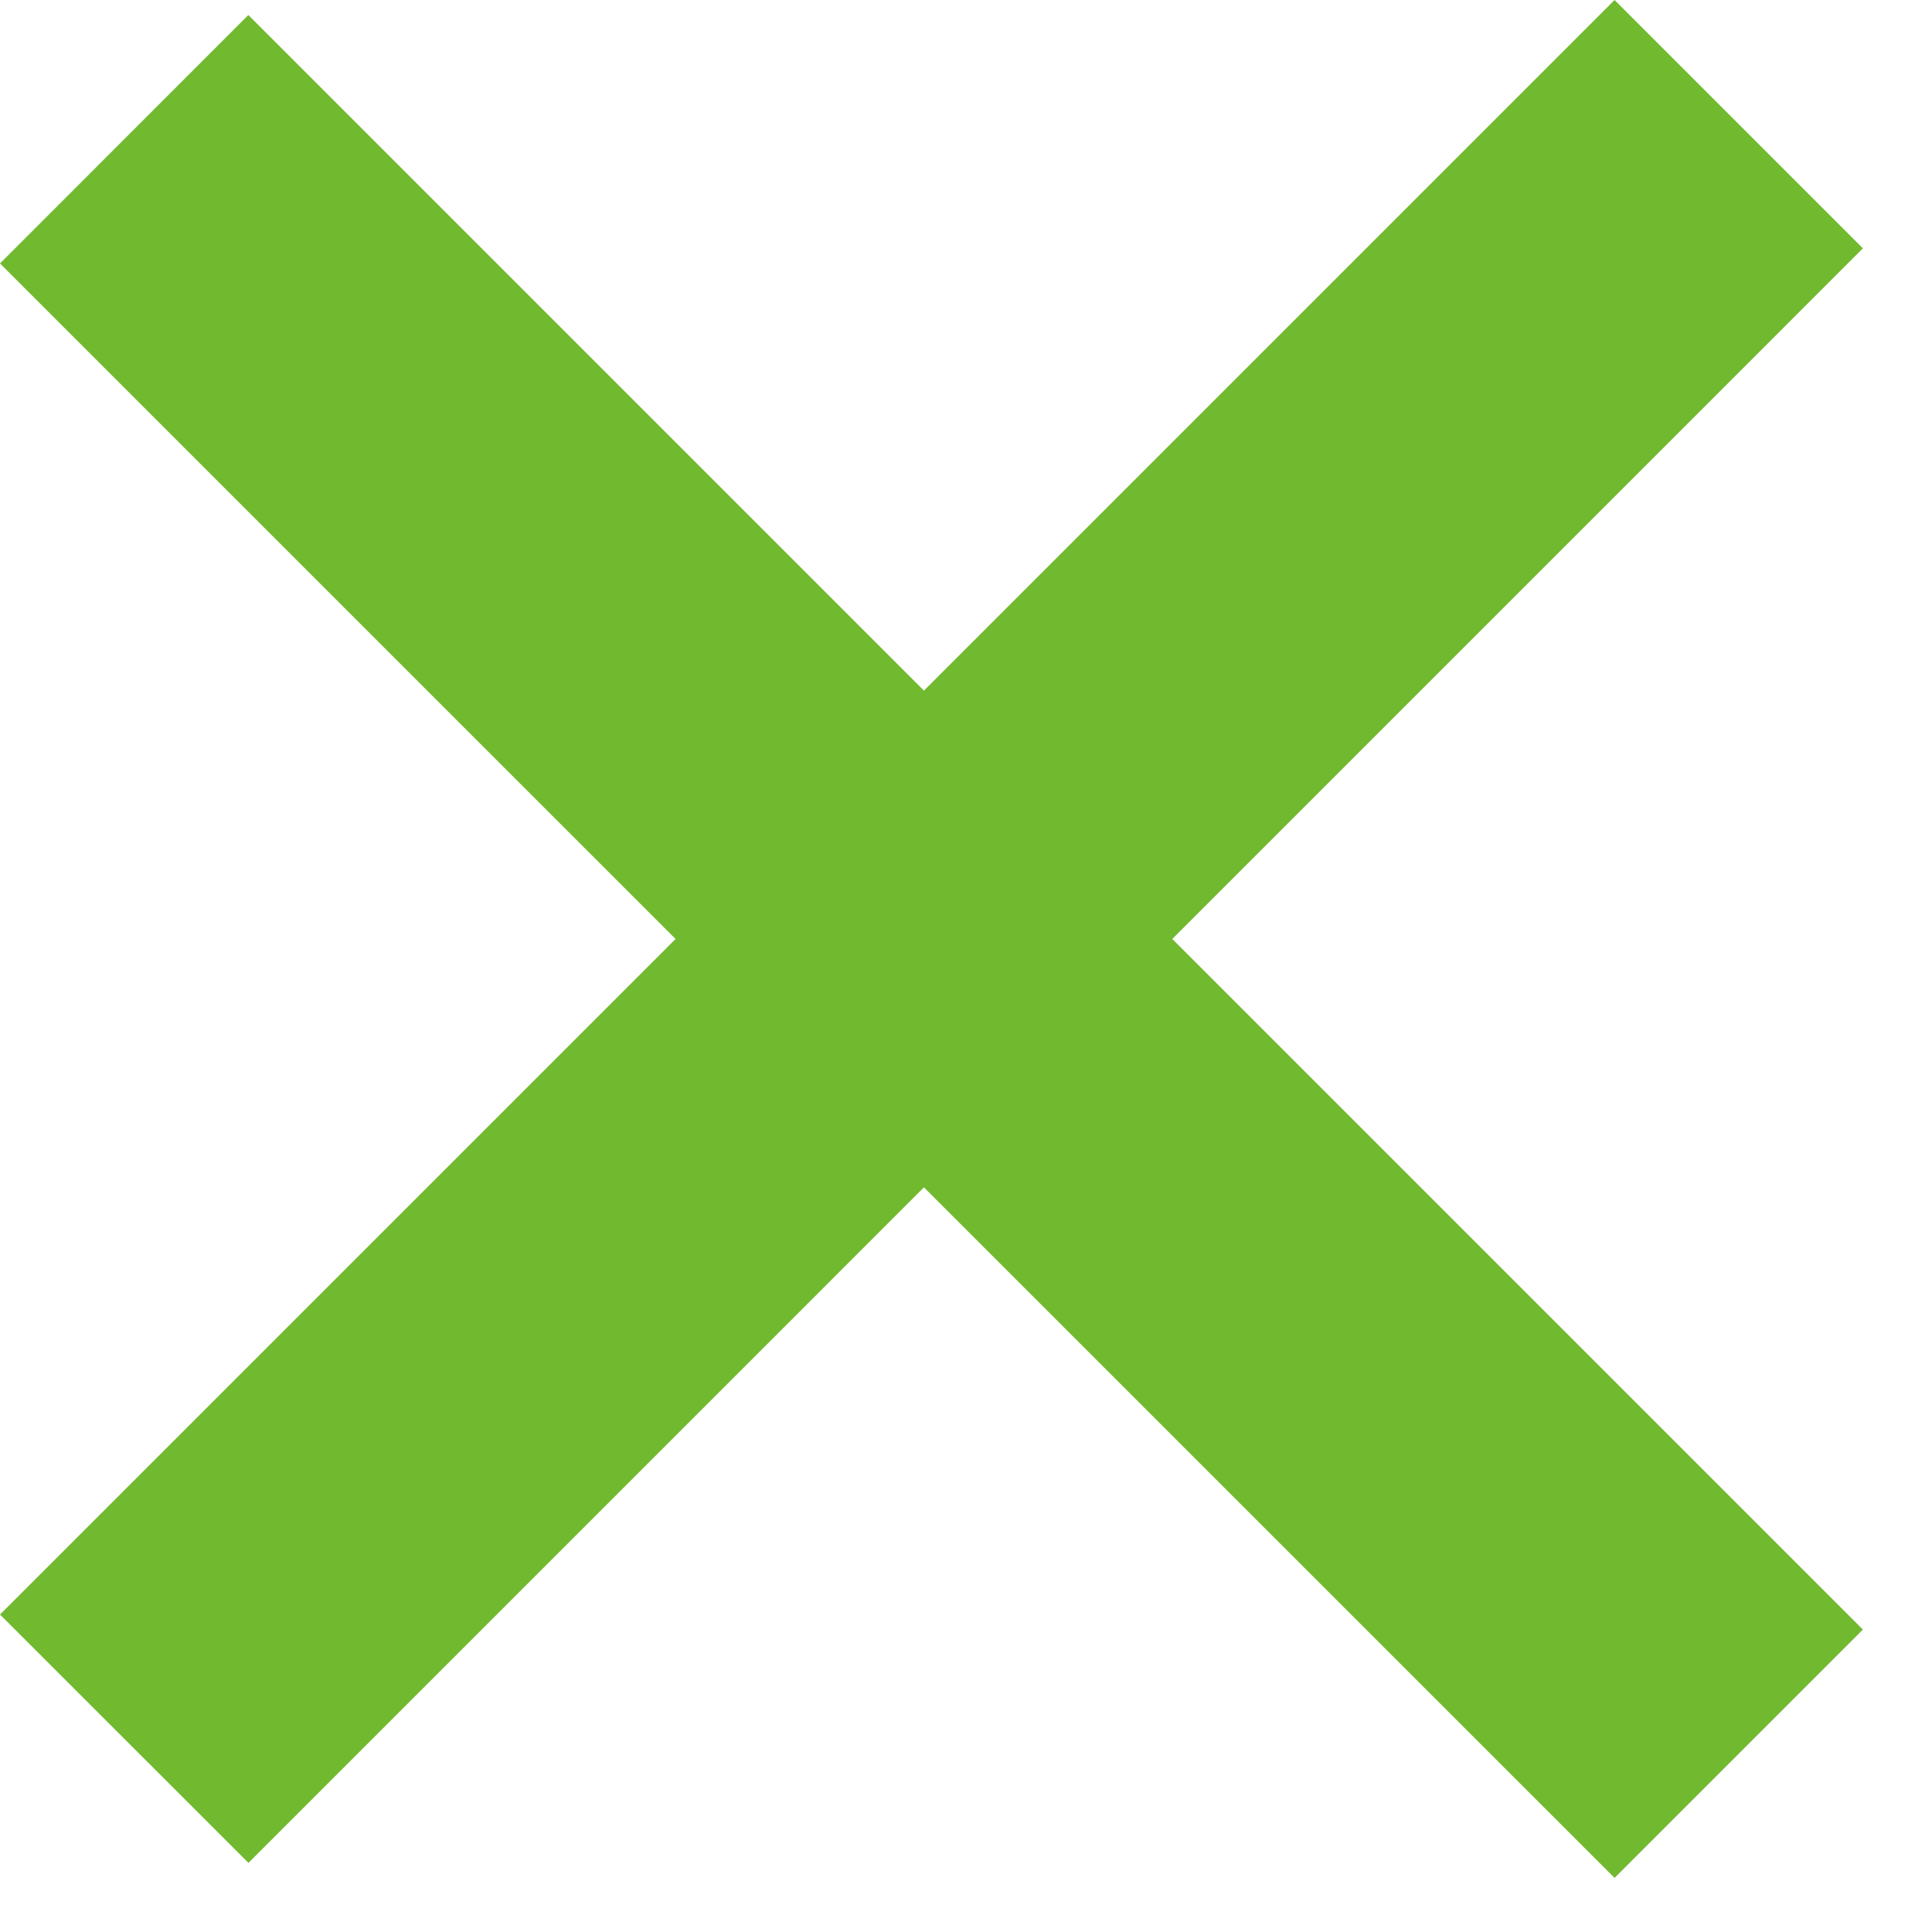 <svg width="22" height="22" viewBox="0 0 22 22" fill="none" xmlns="http://www.w3.org/2000/svg">
<path d="M21.213 18.556L2.828 0.171L-1.15838e-05 3L18.385 21.384L21.213 18.556Z" fill="#71B92F"/>
<path d="M0 18.385L2.829 21.213L21.213 2.828L18.385 -1.0034e-05L0 18.385Z" fill="#71B92F"/>
</svg>
